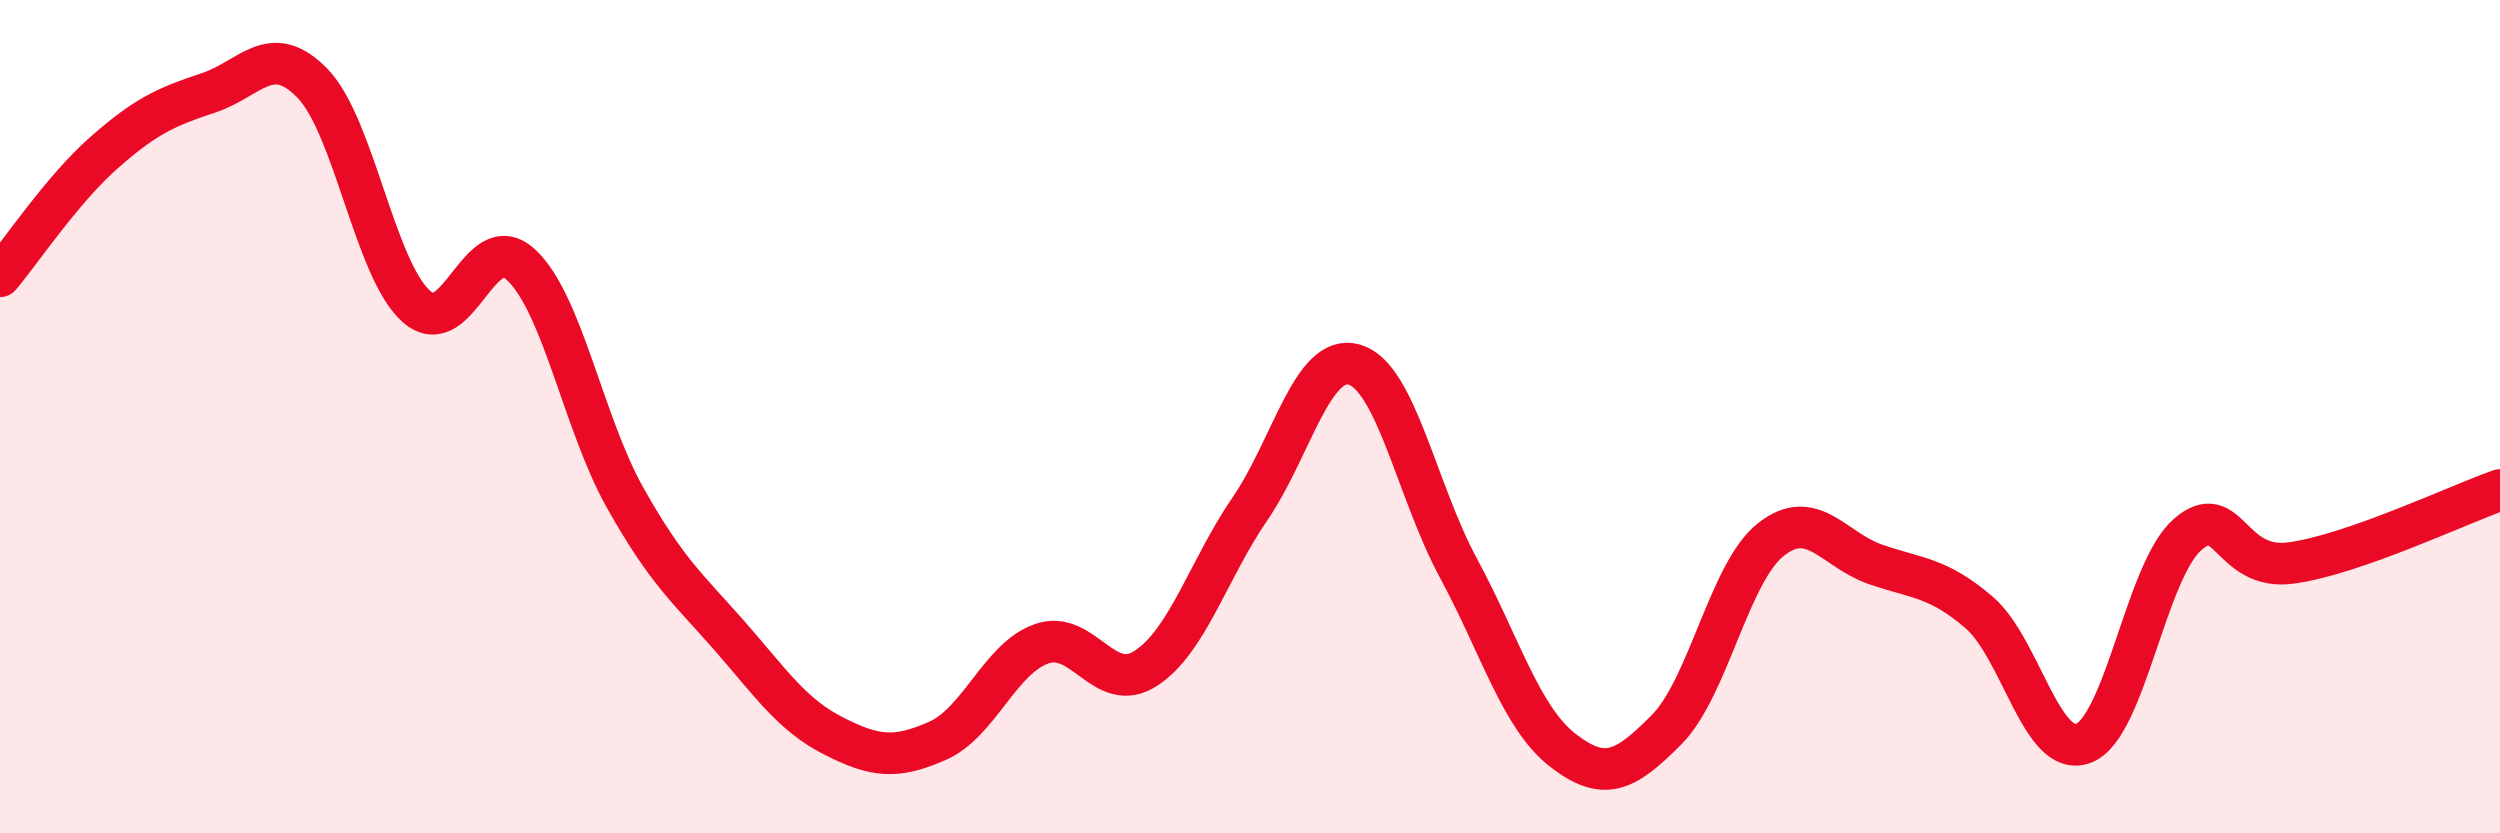 
    <svg width="60" height="20" viewBox="0 0 60 20" xmlns="http://www.w3.org/2000/svg">
      <path
        d="M 0,6.63 C 0.5,6.04 1.5,4.54 2.5,3.66 C 3.5,2.78 4,2.56 5,2.23 C 6,1.9 6.5,0.97 7.5,2 C 8.5,3.03 9,6.49 10,7.36 C 11,8.23 11.5,5.43 12.5,6.35 C 13.5,7.27 14,10.16 15,11.94 C 16,13.72 16.5,14.11 17.5,15.25 C 18.5,16.39 19,17.15 20,17.66 C 21,18.17 21.5,18.22 22.5,17.78 C 23.5,17.34 24,15.8 25,15.45 C 26,15.1 26.5,16.69 27.5,16.04 C 28.5,15.39 29,13.67 30,12.21 C 31,10.75 31.5,8.47 32.5,8.75 C 33.5,9.03 34,11.78 35,13.63 C 36,15.48 36.5,17.22 37.5,18 C 38.5,18.78 39,18.52 40,17.51 C 41,16.5 41.5,13.74 42.5,12.95 C 43.5,12.16 44,13.19 45,13.54 C 46,13.89 46.5,13.84 47.5,14.7 C 48.5,15.56 49,18.21 50,17.84 C 51,17.47 51.5,13.7 52.5,12.83 C 53.5,11.96 53.5,13.72 55,13.51 C 56.5,13.3 59,12.11 60,11.76L60 20L0 20Z"
        fill="#EB0A25"
        opacity="0.1"
        stroke-linecap="round"
        stroke-linejoin="round"
      />
      <path
        d="M 0,6.63 C 0.5,6.04 1.5,4.54 2.5,3.66 C 3.5,2.78 4,2.56 5,2.23 C 6,1.9 6.5,0.97 7.5,2 C 8.5,3.03 9,6.49 10,7.36 C 11,8.23 11.5,5.43 12.5,6.35 C 13.5,7.27 14,10.16 15,11.94 C 16,13.72 16.5,14.11 17.5,15.25 C 18.5,16.39 19,17.15 20,17.66 C 21,18.17 21.5,18.22 22.5,17.78 C 23.5,17.34 24,15.8 25,15.45 C 26,15.1 26.5,16.69 27.5,16.04 C 28.5,15.39 29,13.67 30,12.21 C 31,10.75 31.5,8.47 32.5,8.75 C 33.5,9.03 34,11.78 35,13.63 C 36,15.48 36.5,17.22 37.5,18 C 38.5,18.78 39,18.52 40,17.51 C 41,16.5 41.5,13.74 42.5,12.95 C 43.5,12.16 44,13.19 45,13.54 C 46,13.89 46.5,13.84 47.5,14.7 C 48.5,15.56 49,18.21 50,17.84 C 51,17.47 51.5,13.7 52.5,12.83 C 53.5,11.96 53.5,13.72 55,13.51 C 56.5,13.3 59,12.11 60,11.76"
        stroke="#EB0A25"
        stroke-width="1"
        fill="none"
        stroke-linecap="round"
        stroke-linejoin="round"
      />
    </svg>
  
